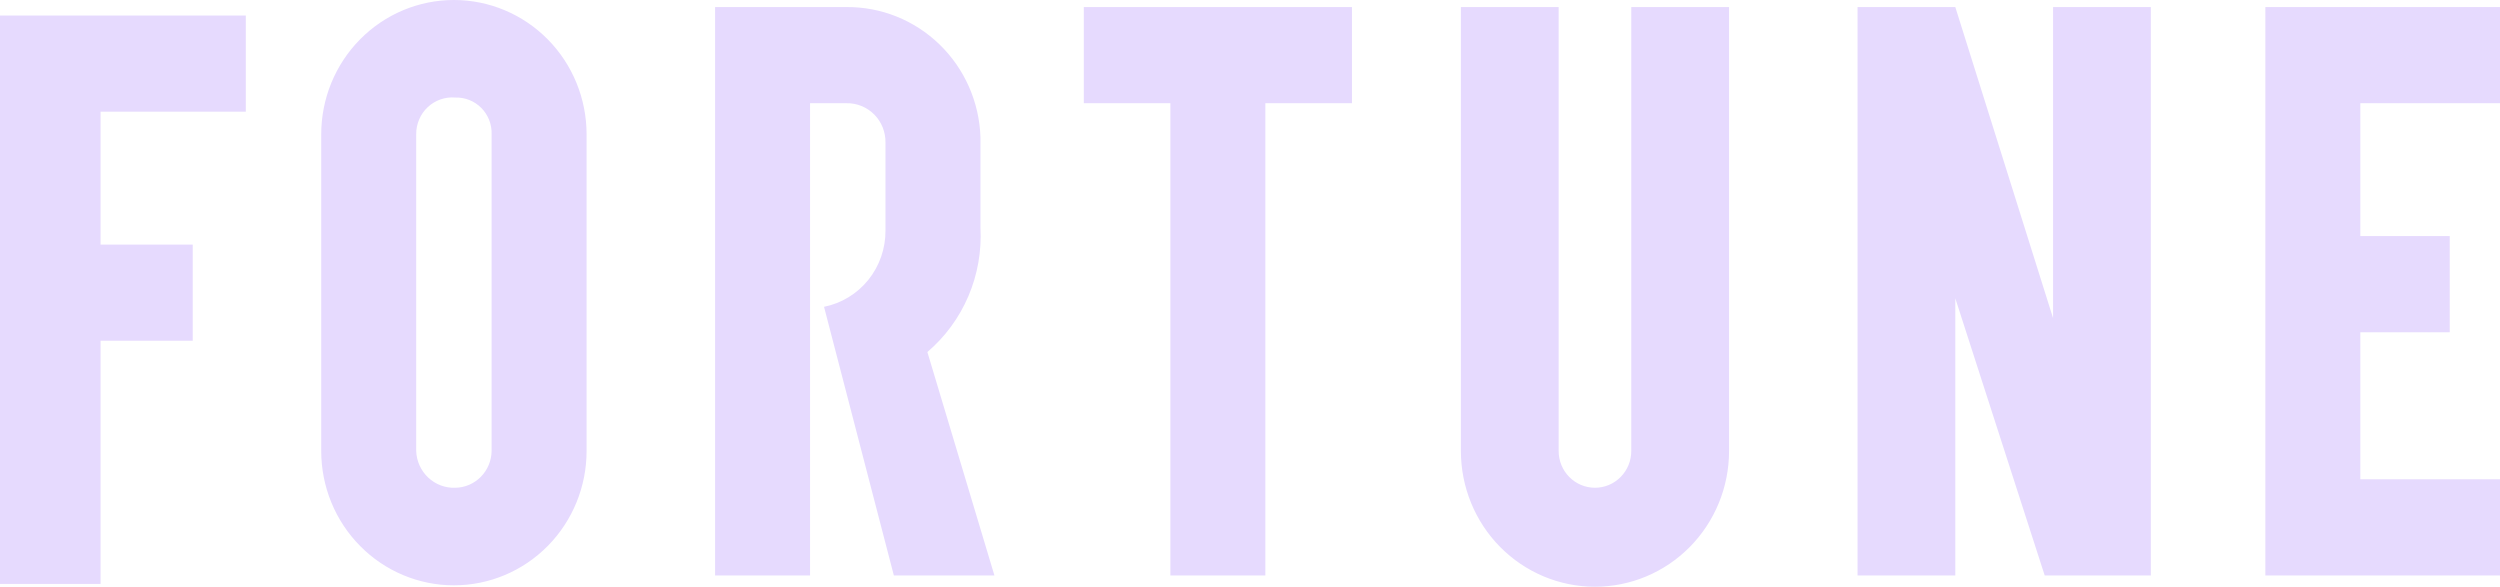 <svg width="98" height="23" viewBox="0 0 98 23" fill="none" xmlns="http://www.w3.org/2000/svg">
<path d="M12.592 5.265V17.68C12.592 19.076 13.14 20.415 14.116 21.402C15.091 22.39 16.414 22.945 17.793 22.945C19.173 22.945 20.496 22.39 21.471 21.402C22.446 20.415 22.994 19.076 22.994 17.68V5.265C22.994 3.869 22.446 2.529 21.471 1.542C20.496 0.555 19.173 0 17.793 0C16.414 0 15.091 0.555 14.116 1.542C13.14 2.529 12.592 3.869 12.592 5.265ZM16.315 17.68V5.265C16.313 5.066 16.352 4.868 16.43 4.685C16.507 4.501 16.622 4.337 16.766 4.201C16.911 4.065 17.081 3.962 17.268 3.897C17.454 3.832 17.652 3.807 17.848 3.824C18.037 3.818 18.224 3.851 18.4 3.921C18.575 3.991 18.735 4.097 18.868 4.232C19.002 4.367 19.106 4.529 19.176 4.706C19.245 4.884 19.278 5.074 19.271 5.265V17.68C19.266 18.06 19.114 18.423 18.848 18.692C18.583 18.961 18.224 19.115 17.848 19.12C17.654 19.128 17.46 19.096 17.278 19.028C17.096 18.96 16.929 18.855 16.787 18.722C16.644 18.588 16.529 18.427 16.448 18.248C16.367 18.069 16.322 17.876 16.315 17.68ZM52.997 0.277H42.485V4.046H45.879V22.557H49.602V4.046H52.997V0.277ZM63.946 0.277V17.68C63.946 18.062 63.796 18.428 63.529 18.698C63.263 18.969 62.9 19.12 62.523 19.12C62.145 19.12 61.783 18.969 61.516 18.698C61.249 18.428 61.099 18.062 61.099 17.68V0.277H57.267V17.68C57.267 19.091 57.821 20.444 58.806 21.442C59.792 22.439 61.129 23 62.523 23C63.917 23 65.254 22.439 66.239 21.442C67.225 20.444 67.779 19.091 67.779 17.68V0.277H63.946ZM98 4.046V0.277H88.802V22.557H98V18.788H92.525V13.024H96.029V9.255H92.525V4.046H98ZM38.981 22.557H35.039L32.302 12.027C32.985 11.89 33.599 11.516 34.039 10.97C34.479 10.423 34.716 9.738 34.711 9.034V5.598C34.715 5.393 34.678 5.189 34.603 4.998C34.528 4.808 34.415 4.635 34.272 4.49C34.128 4.345 33.958 4.231 33.77 4.155C33.581 4.078 33.38 4.041 33.178 4.046H31.754V22.557H28.031V0.277H33.178C34.538 0.265 35.849 0.791 36.831 1.744C37.813 2.696 38.388 4 38.434 5.376V8.923C38.483 9.843 38.322 10.763 37.961 11.609C37.6 12.456 37.049 13.206 36.353 13.8L38.981 22.557ZM80.48 0.277V12.47L76.648 0.277H72.816V22.557H76.648V11.694L80.152 22.557H84.313V0.277H80.48ZM0 0.61V22.889H3.942V13.357H7.555V9.588H3.942V4.378H9.636V0.61H0Z" fill="#E6DAFE"/>
</svg>
